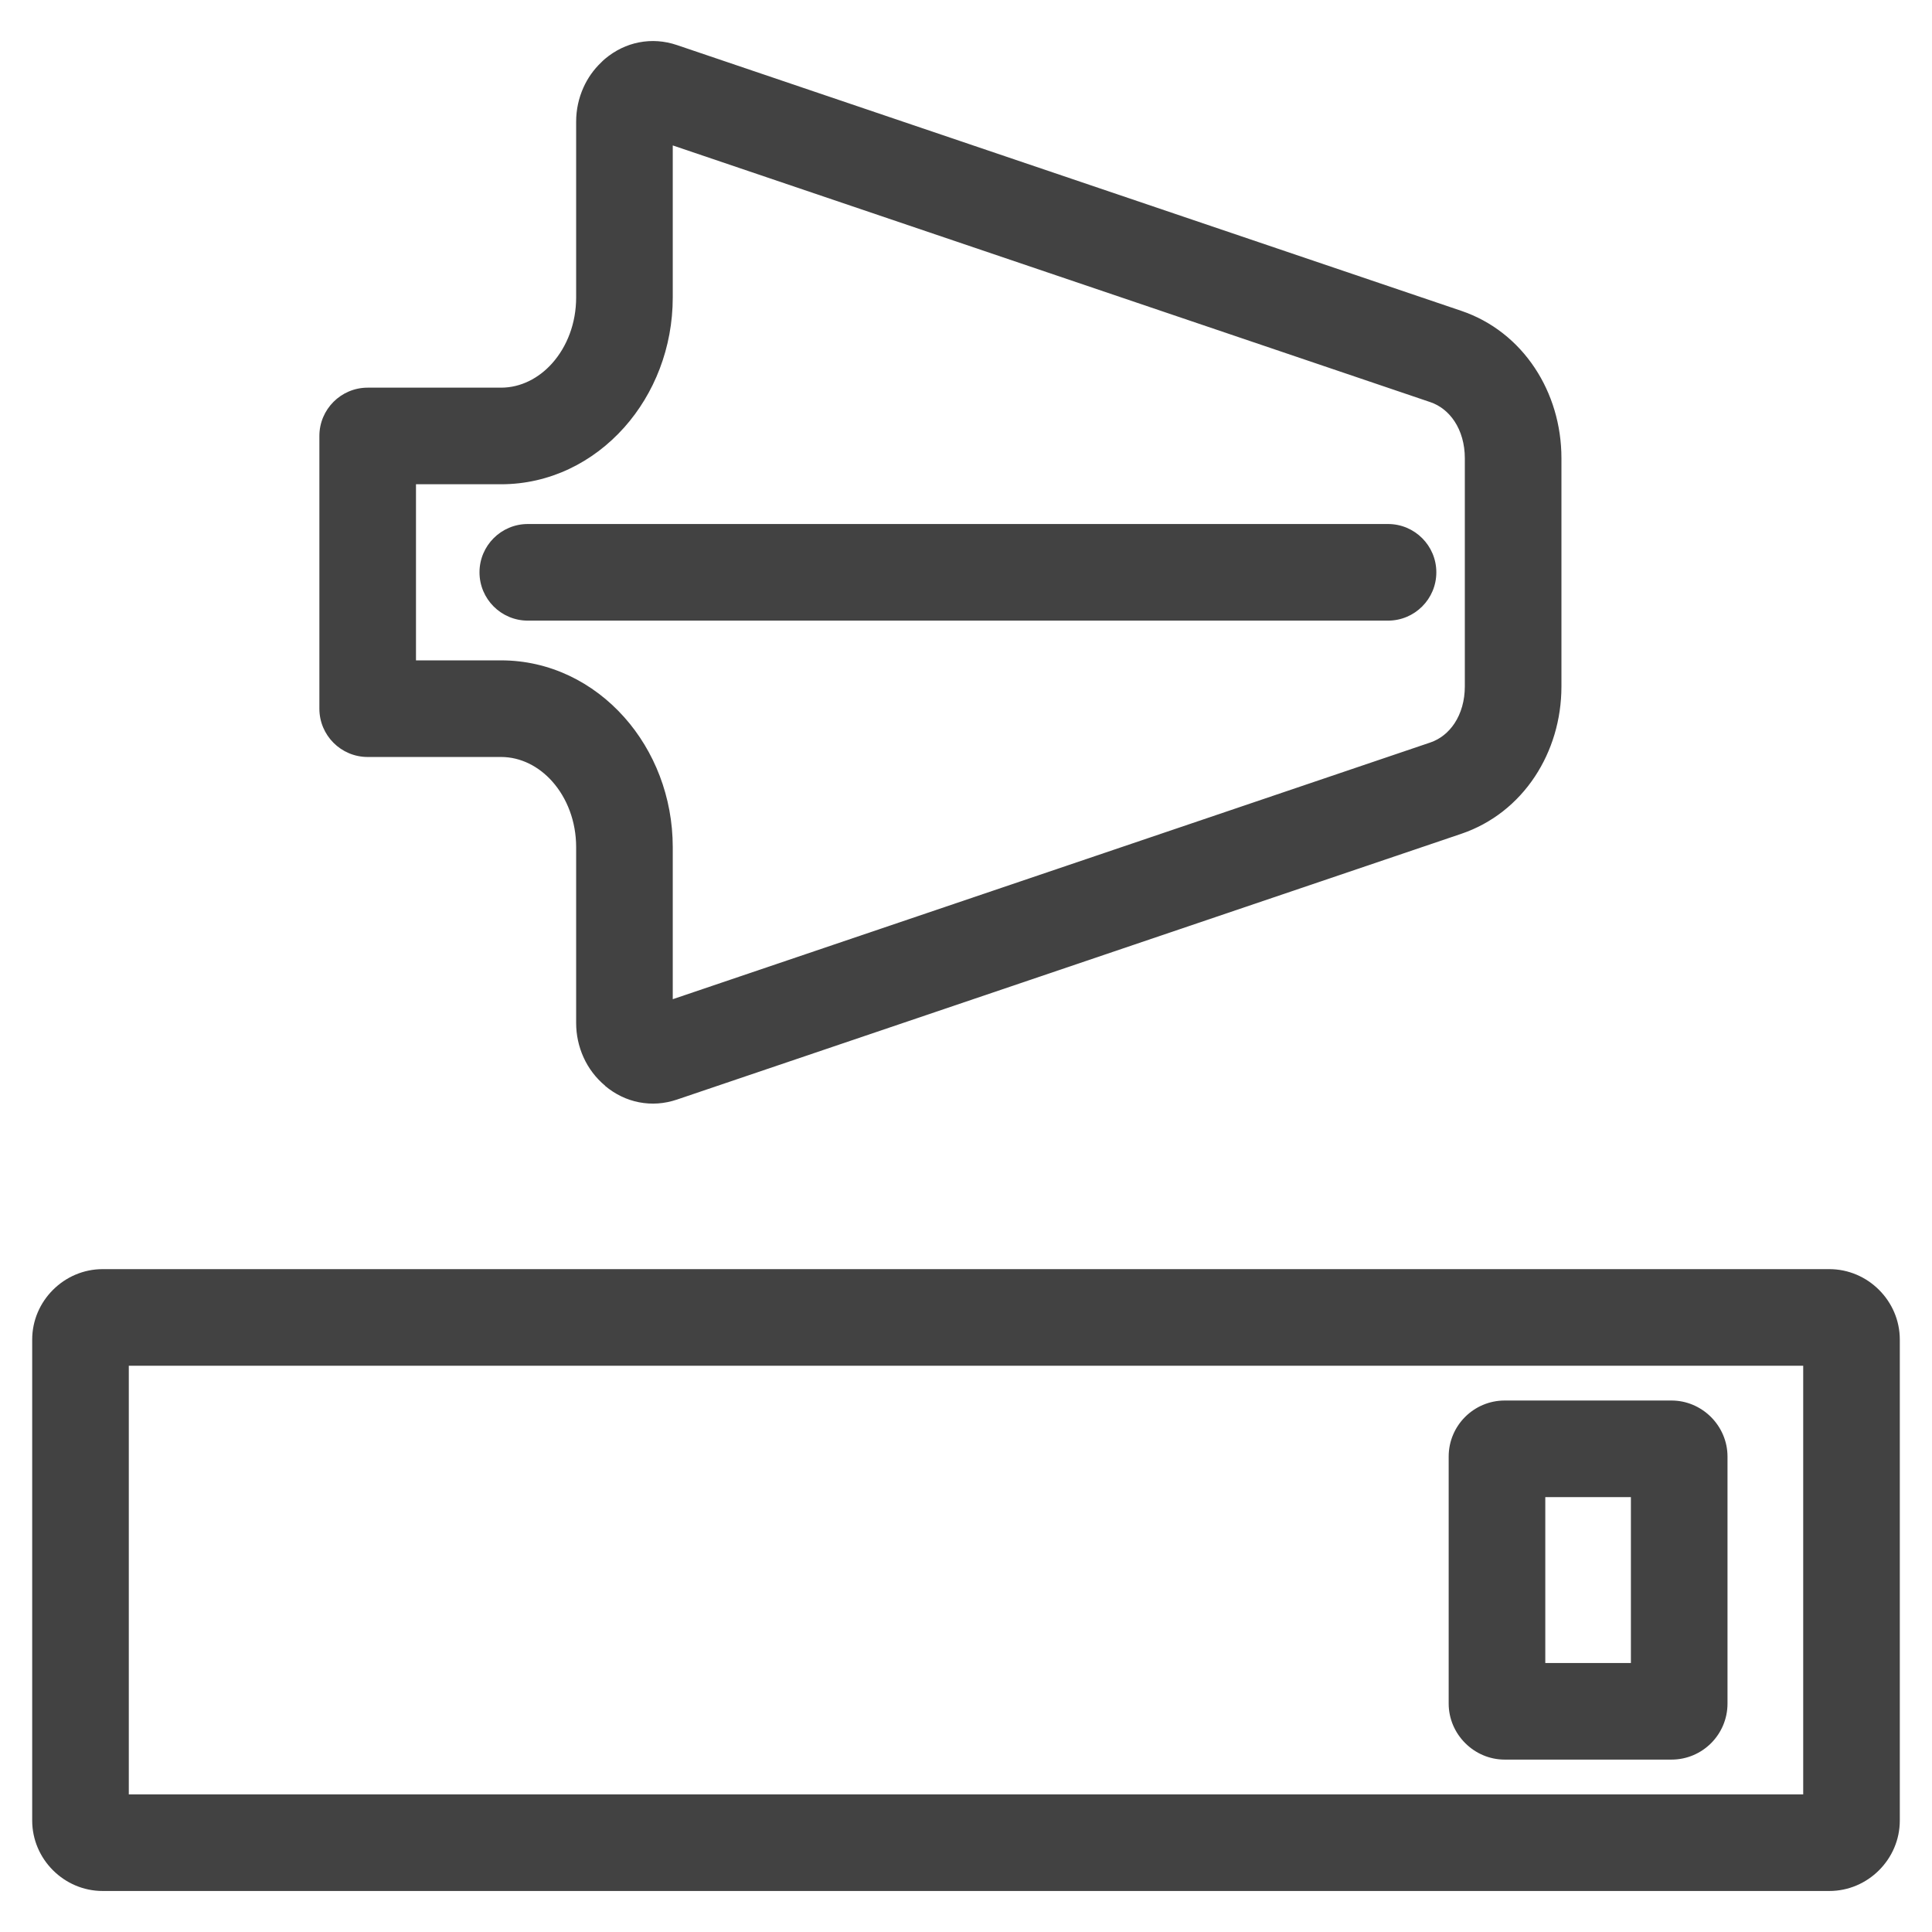 <?xml version="1.0" encoding="UTF-8"?>
<!DOCTYPE svg PUBLIC "-//W3C//DTD SVG 1.1//EN" "http://www.w3.org/Graphics/SVG/1.1/DTD/svg11.dtd">
<!-- Creator: CorelDRAW -->
<svg xmlns="http://www.w3.org/2000/svg" xml:space="preserve" width="21.167mm" height="21.167mm" version="1.1" style="shape-rendering:geometricPrecision; text-rendering:geometricPrecision; image-rendering:optimizeQuality; fill-rule:evenodd; clip-rule:evenodd"
viewBox="0 0 2116.66 2116.66"
 xmlns:xlink="http://www.w3.org/1999/xlink"
 xmlns:xodm="http://www.corel.com/coreldraw/odm/2003">
 <defs>
  <style type="text/css">
   <![CDATA[
    .fil0 {fill:#424242;fill-rule:nonzero}
   ]]>
  </style>
 </defs>
 <g id="Слой_x0020_1">
  <g id="_2309869966032">
   <path class="fil0" d="M1975.55 1496.28l-1834.44 0 0 469.6 1834.44 0 0 -469.6zm-1863.06 -105.84l1891.68 0c21.15,0 40.39,8.68 54.38,22.64l0.2 0.2c13.96,13.99 22.64,33.23 22.64,54.38l0 526.84c0,21.15 -8.68,40.39 -22.64,54.38l-0.2 0.2c-13.99,13.96 -33.23,22.64 -54.38,22.64l-1891.68 0c-21.13,0 -40.38,-8.67 -54.38,-22.64l-0.2 -0.2c-13.96,-13.99 -22.64,-33.23 -22.64,-54.38l0 -526.84c0,-21.15 8.68,-40.39 22.64,-54.38l0.2 -0.2c14,-13.97 33.25,-22.64 54.38,-22.64z"/>
   <path class="fil0" d="M1786.78 1640.22l-93.79 0 0 181.72 93.79 0 0 -181.72zm-138.28 -105.84l182.77 0c16.37,0 31.34,6.61 42.39,17.22l0.98 0.96c11.05,11.12 17.98,26.41 17.98,43.17l0 270.7c0,16.92 -6.93,32.31 -17.98,43.36 -11.09,11.09 -26.45,17.99 -43.37,17.99l-182.77 0c-16.69,0 -31.99,-6.86 -43.12,-17.95l-0.24 -0.24c-11.11,-11.13 -17.99,-26.45 -17.99,-43.16l0 -270.7c0,-16.92 6.9,-32.28 17.99,-43.37 11.05,-11.05 26.44,-17.98 43.36,-17.98z"/>
   <path class="fil0" d="M1604.84 751.98l0 -249.92c0,-15.61 -4.11,-29.63 -11.31,-40.52 -6.51,-9.85 -15.65,-17.3 -26.49,-20.97l-829.98 -281.24 0 166.54c0,55.15 -20.33,105.57 -53.11,142.37 -34.26,38.46 -82.01,62.31 -135,62.31l-93.2 0 0 192.94 93.2 0c52.99,0 100.74,23.85 135,62.31 32.78,36.8 53.11,87.22 53.11,142.37l0 166.54 829.98 -281.24c10.84,-3.67 19.98,-11.12 26.49,-20.96 7.2,-10.89 11.31,-24.91 11.31,-40.53zm105.84 -249.92l0 249.92c0,36.55 -10.55,70.78 -29.09,98.81 -19.23,29.08 -47,51.32 -80.65,62.72l-859.24 291.15c-13.83,4.69 -27.91,5.63 -41.62,2.96 -13.42,-2.62 -25.99,-8.64 -37.12,-17.94l0.09 -0.1c-10.38,-8.68 -18.41,-19.32 -23.81,-31.35 -5.28,-11.77 -8.02,-24.43 -8.02,-37.45l0 -192.61c0,-28.42 -10.05,-53.92 -26.23,-72.09 -14.7,-16.5 -34.58,-26.75 -56.04,-26.75l-146.12 0c-29.22,0 -52.92,-23.7 -52.92,-52.92l0 -298.78c0,-29.22 23.7,-52.92 52.92,-52.92l146.12 0c21.46,0 41.34,-10.25 56.04,-26.75 16.18,-18.17 26.23,-43.67 26.23,-72.09l0 -192.61c0,-13.03 2.74,-25.69 8.02,-37.45 4.63,-10.32 11.19,-19.61 19.51,-27.51 1.31,-1.38 2.72,-2.69 4.21,-3.94 11.13,-9.3 23.7,-15.32 37.12,-17.94 13.71,-2.67 27.78,-1.73 41.62,2.96l859.24 291.15c33.65,11.4 61.41,33.63 80.65,62.73 18.55,28.02 29.09,62.25 29.09,98.8z"/>
   <path class="fil0" d="M578.25 679.94c-29.22,0 -52.92,-23.7 -52.92,-52.92 0,-29.22 23.7,-52.92 52.92,-52.92l942.45 0c29.22,0 52.92,23.7 52.92,52.92 0,29.22 -23.7,52.92 -52.92,52.92l-942.45 0z"/>
  </g>
 </g>
</svg>
